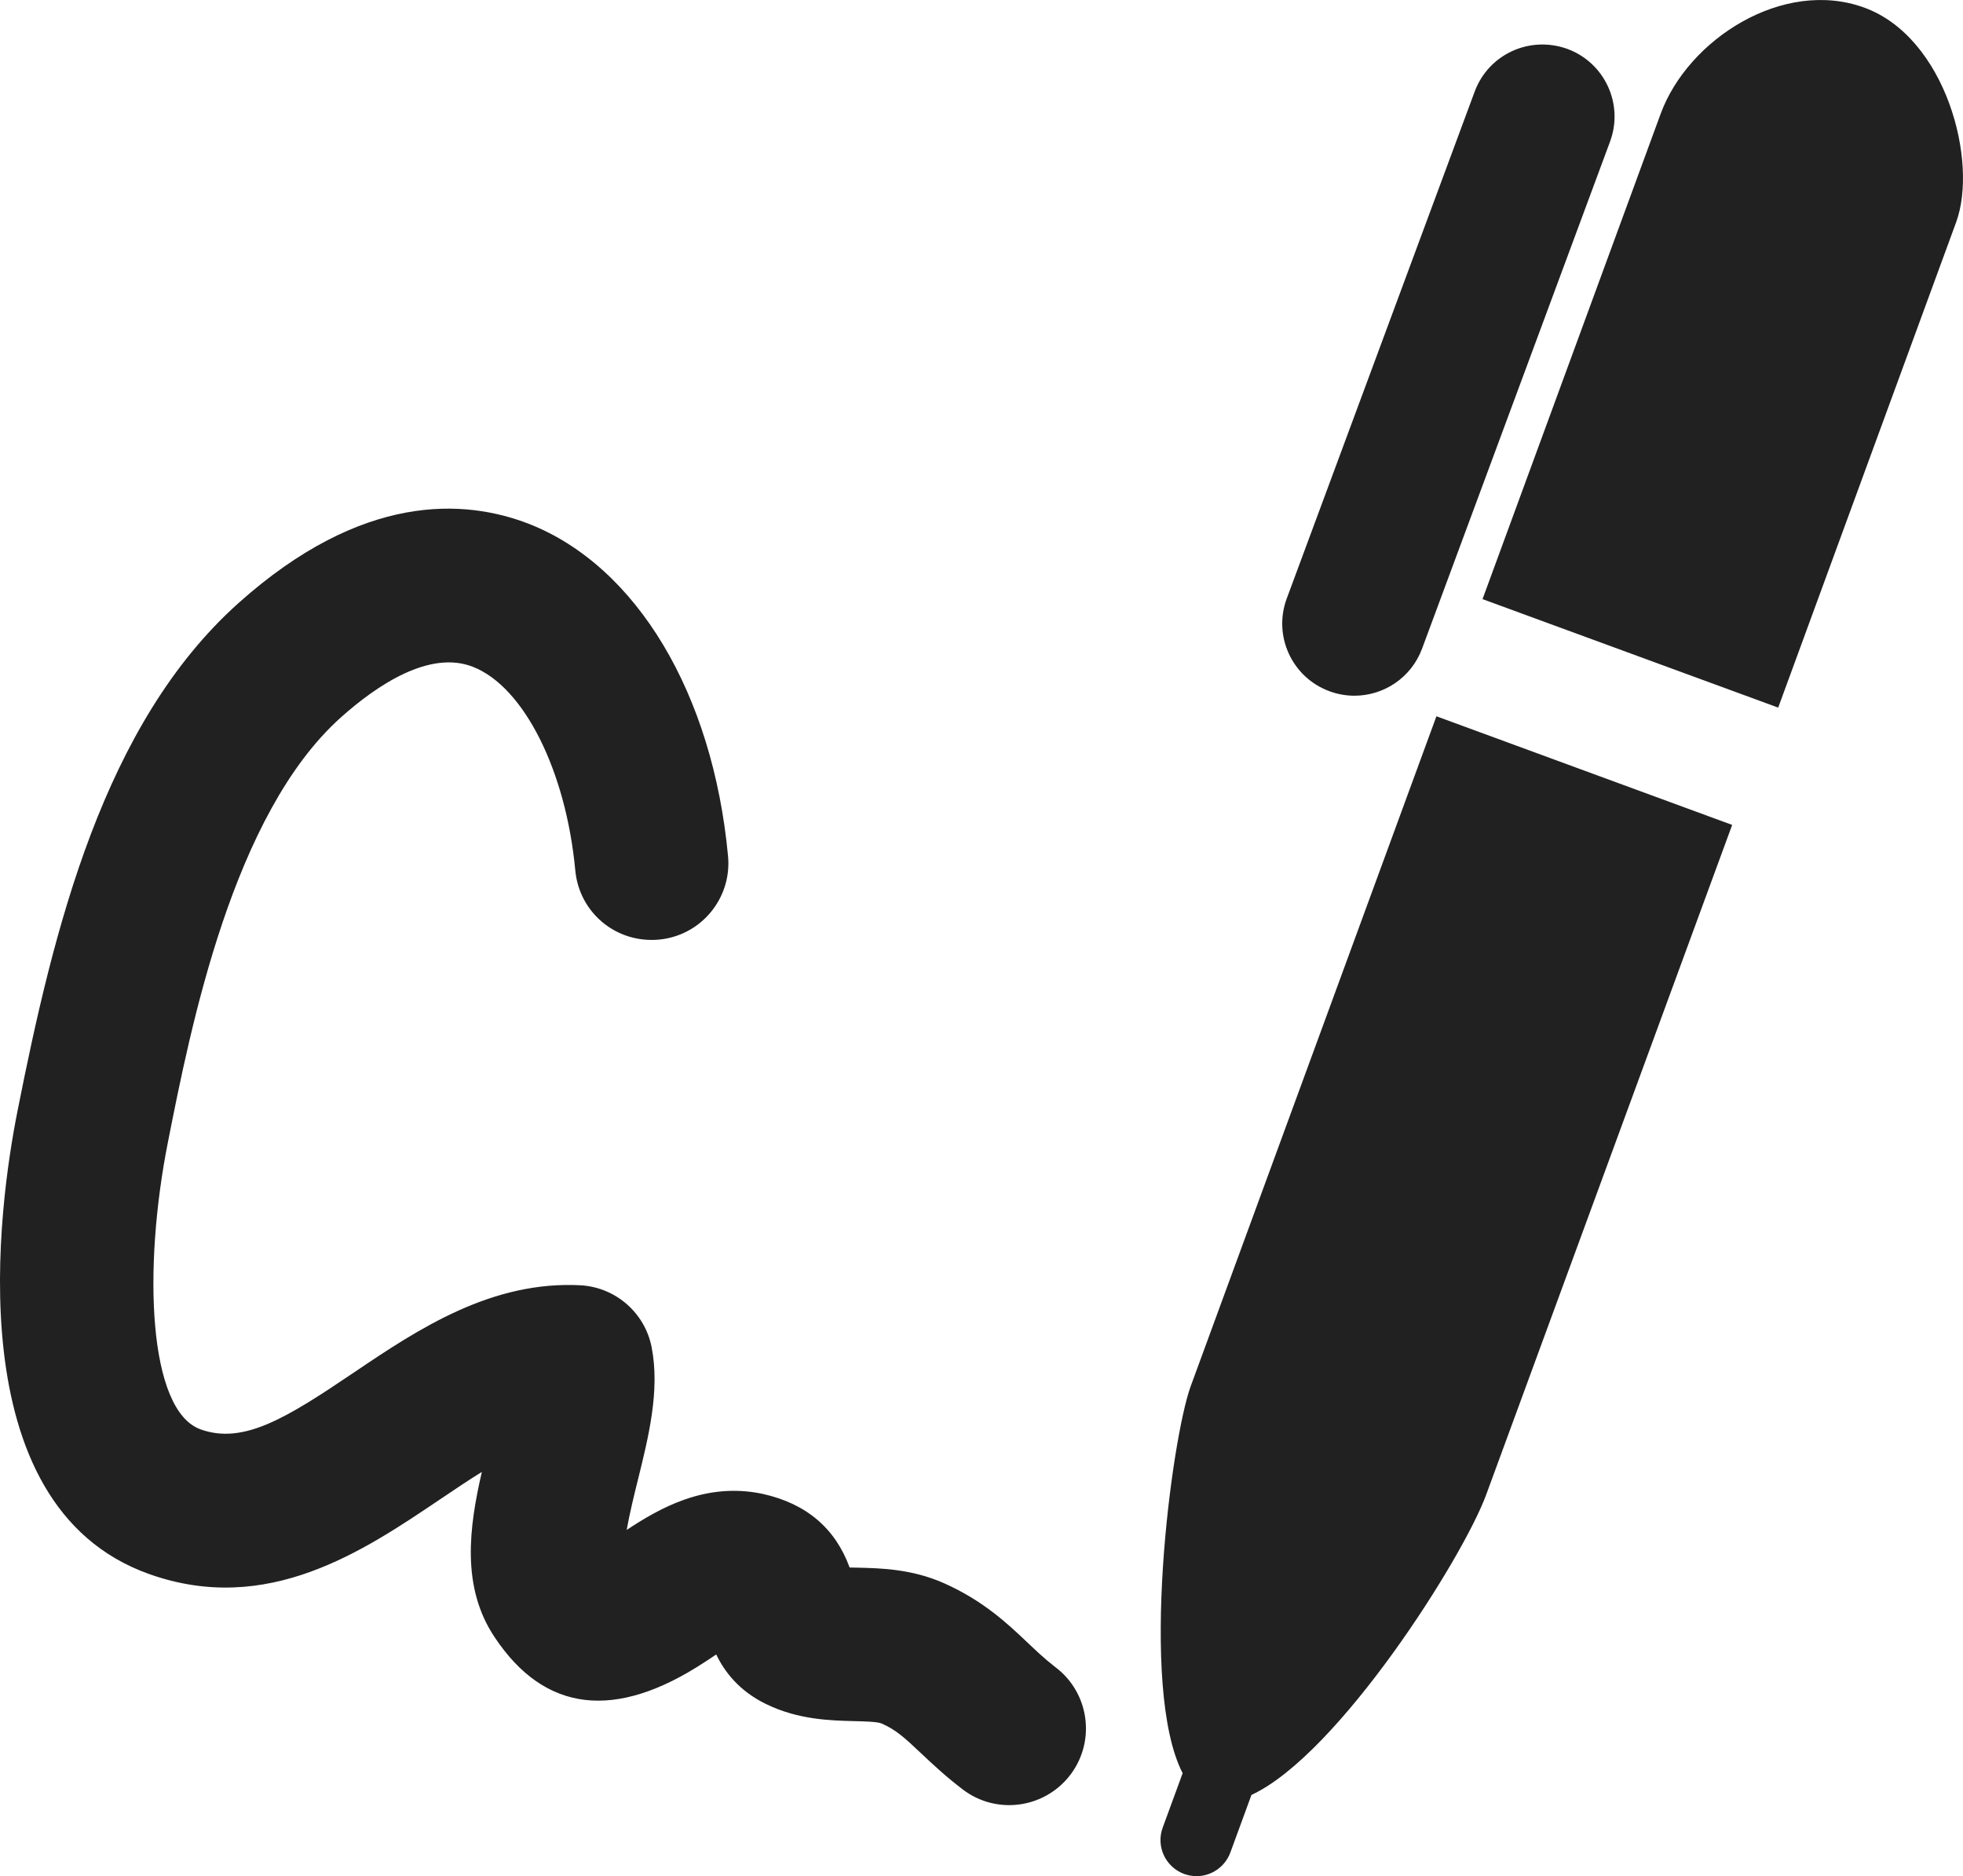 <?xml version="1.0" encoding="UTF-8" standalone="no"?>
<!-- Generator: Adobe Illustrator 18.1.1, SVG Export Plug-In . SVG Version: 6.00 Build 0)  -->

<svg
   xmlns:dc="http://purl.org/dc/elements/1.1/"
   xmlns:cc="http://creativecommons.org/ns#"
   xmlns:rdf="http://www.w3.org/1999/02/22-rdf-syntax-ns#"
   xmlns:svg="http://www.w3.org/2000/svg"
   xmlns="http://www.w3.org/2000/svg"
   xmlns:sodipodi="http://sodipodi.sourceforge.net/DTD/sodipodi-0.dtd"
   xmlns:inkscape="http://www.inkscape.org/namespaces/inkscape"
   version="1.1"
   id="Capa_1"
   x="0px"
   y="0px"
   viewBox="0 0 25.588 24.454"
   xml:space="preserve"
   sodipodi:docname="step-signup.svg"
   width="25.588"
   height="24.454"
   inkscape:version="0.92.4 (f8dce91, 2019-08-02)"><defs
   id="defs966" /><sodipodi:namedview
   pagecolor="#ffffff"
   bordercolor="#666666"
   borderopacity="1"
   objecttolerance="10"
   gridtolerance="10"
   guidetolerance="10"
   inkscape:pageopacity="0"
   inkscape:pageshadow="2"
   inkscape:window-width="1920"
   inkscape:window-height="974"
   id="namedview964"
   showgrid="false"
   inkscape:zoom="9.2230736"
   inkscape:cx="12.794034"
   inkscape:cy="12.227"
   inkscape:window-x="0"
   inkscape:window-y="27"
   inkscape:window-maximized="1"
   inkscape:current-layer="Capa_1" />
<g
   id="g931"
   style="fill:#212121;fill-opacity:1"
   transform="translate(3.4262339e-5,-0.567)">
	<path
   style="fill:#212121;fill-opacity:1"
   d="m 18.724,9.903 3.855,1.416 -3.206,8.729 c -0.3,0.821 -1.927,3.39 -3.06,3.914 l -0.275,0.75 c -0.07,0.19 -0.25,0.309 -0.441,0.309 -0.054,0 -0.108,-0.01 -0.162,-0.029 -0.243,-0.09 -0.369,-0.359 -0.279,-0.604 l 0.26,-0.709 C 14.841,22.562 15.27,19.318 15.522,18.632 Z M 24.303,0.667 C 23.243,0.279 22.002,1.081 21.647,2.05 L 19.325,8.376 23.179,9.79 25.498,3.465 C 25.79,2.673 25.365,1.056 24.303,0.667 Z m -6.975,8.909 c 0.108,0.04 0.219,0.059 0.327,0.059 0.382,0 0.741,-0.234 0.882,-0.614 l 2.45,-6.608 C 21.168,1.926 20.919,1.385 20.432,1.205 19.941,1.027 19.404,1.273 19.223,1.76 l -2.45,6.608 c -0.181,0.487 0.068,1.028 0.555,1.208 z M 13.384,21.967 C 13.131,21.728 12.816,21.43 12.306,21.203 11.886,21.016 11.477,21.007 11.178,21 c -0.031,0 -0.067,-0.001 -0.103,-0.002 -0.187,-0.512 -0.566,-0.834 -1.135,-0.96 -0.753,-0.159 -1.354,0.196 -1.771,0.47 0.037,-0.21 0.098,-0.46 0.143,-0.64 0.144,-0.58 0.292,-1.18 0.182,-1.742 C 8.407,17.682 8.032,17.352 7.58,17.32 6.415,17.255 5.463,17.882 4.624,18.449 3.743,19.044 3.178,19.399 2.616,19.198 1.93,18.954 1.861,17.097 2.191,15.443 2.486,13.953 3.035,11.179 4.442,9.919 4.916,9.495 5.602,9.036 6.166,9.259 c 0.663,0.26 1.211,1.352 1.333,2.653 0.051,0.549 0.53,0.952 1.089,0.902 C 9.138,12.763 9.542,12.275 9.49,11.725 9.292,9.605 8.298,7.947 6.897,7.396 6.058,7.07 4.724,6.982 3.107,8.429 c -1.759,1.575 -2.409,4.246 -2.88,6.625 -0.236,1.188 -0.811,5.13 1.717,6.029 1.54,0.549 2.791,-0.298 3.796,-0.976 0.184,-0.124 0.365,-0.246 0.541,-0.355 -0.167,0.725 -0.271,1.501 0.167,2.155 0.653,0.982 1.576,1.089 2.742,0.321 0.045,-0.029 0.097,-0.063 0.146,-0.097 0.108,0.226 0.299,0.475 0.646,0.645 0.42,0.206 0.84,0.216 1.146,0.224 0.131,0.003 0.31,0.007 0.364,0.031 0.188,0.083 0.299,0.185 0.515,0.389 0.162,0.153 0.333,0.312 0.55,0.476 0.18,0.135 0.39,0.199 0.598,0.199 0.304,0 0.605,-0.139 0.801,-0.4 0.331,-0.442 0.241,-1.069 -0.201,-1.4 -0.145,-0.112 -0.26,-0.223 -0.371,-0.328 z"
   id="path929"
   inkscape:connector-curvature="0" />
</g>
<g
   id="g933"
   style="fill:#212121;fill-opacity:1"
   transform="translate(3.4262339e-5,-0.567)">
</g>
<g
   id="g935"
   style="fill:#212121;fill-opacity:1"
   transform="translate(3.4262339e-5,-0.567)">
</g>
<g
   id="g937"
   style="fill:#212121;fill-opacity:1"
   transform="translate(3.4262339e-5,-0.567)">
</g>
<g
   id="g939"
   style="fill:#212121;fill-opacity:1"
   transform="translate(3.4262339e-5,-0.567)">
</g>
<g
   id="g941"
   style="fill:#212121;fill-opacity:1"
   transform="translate(3.4262339e-5,-0.567)">
</g>
<g
   id="g943"
   style="fill:#212121;fill-opacity:1"
   transform="translate(3.4262339e-5,-0.567)">
</g>
<g
   id="g945"
   style="fill:#212121;fill-opacity:1"
   transform="translate(3.4262339e-5,-0.567)">
</g>
<g
   id="g947"
   style="fill:#212121;fill-opacity:1"
   transform="translate(3.4262339e-5,-0.567)">
</g>
<g
   id="g949"
   style="fill:#212121;fill-opacity:1"
   transform="translate(3.4262339e-5,-0.567)">
</g>
<g
   id="g951"
   style="fill:#212121;fill-opacity:1"
   transform="translate(3.4262339e-5,-0.567)">
</g>
<g
   id="g953"
   style="fill:#212121;fill-opacity:1"
   transform="translate(3.4262339e-5,-0.567)">
</g>
<g
   id="g955"
   style="fill:#212121;fill-opacity:1"
   transform="translate(3.4262339e-5,-0.567)">
</g>
<g
   id="g957"
   style="fill:#212121;fill-opacity:1"
   transform="translate(3.4262339e-5,-0.567)">
</g>
<g
   id="g959"
   style="fill:#212121;fill-opacity:1"
   transform="translate(3.4262339e-5,-0.567)">
</g>
<g
   id="g961"
   style="fill:#212121;fill-opacity:1"
   transform="translate(3.4262339e-5,-0.567)">
</g>
</svg>